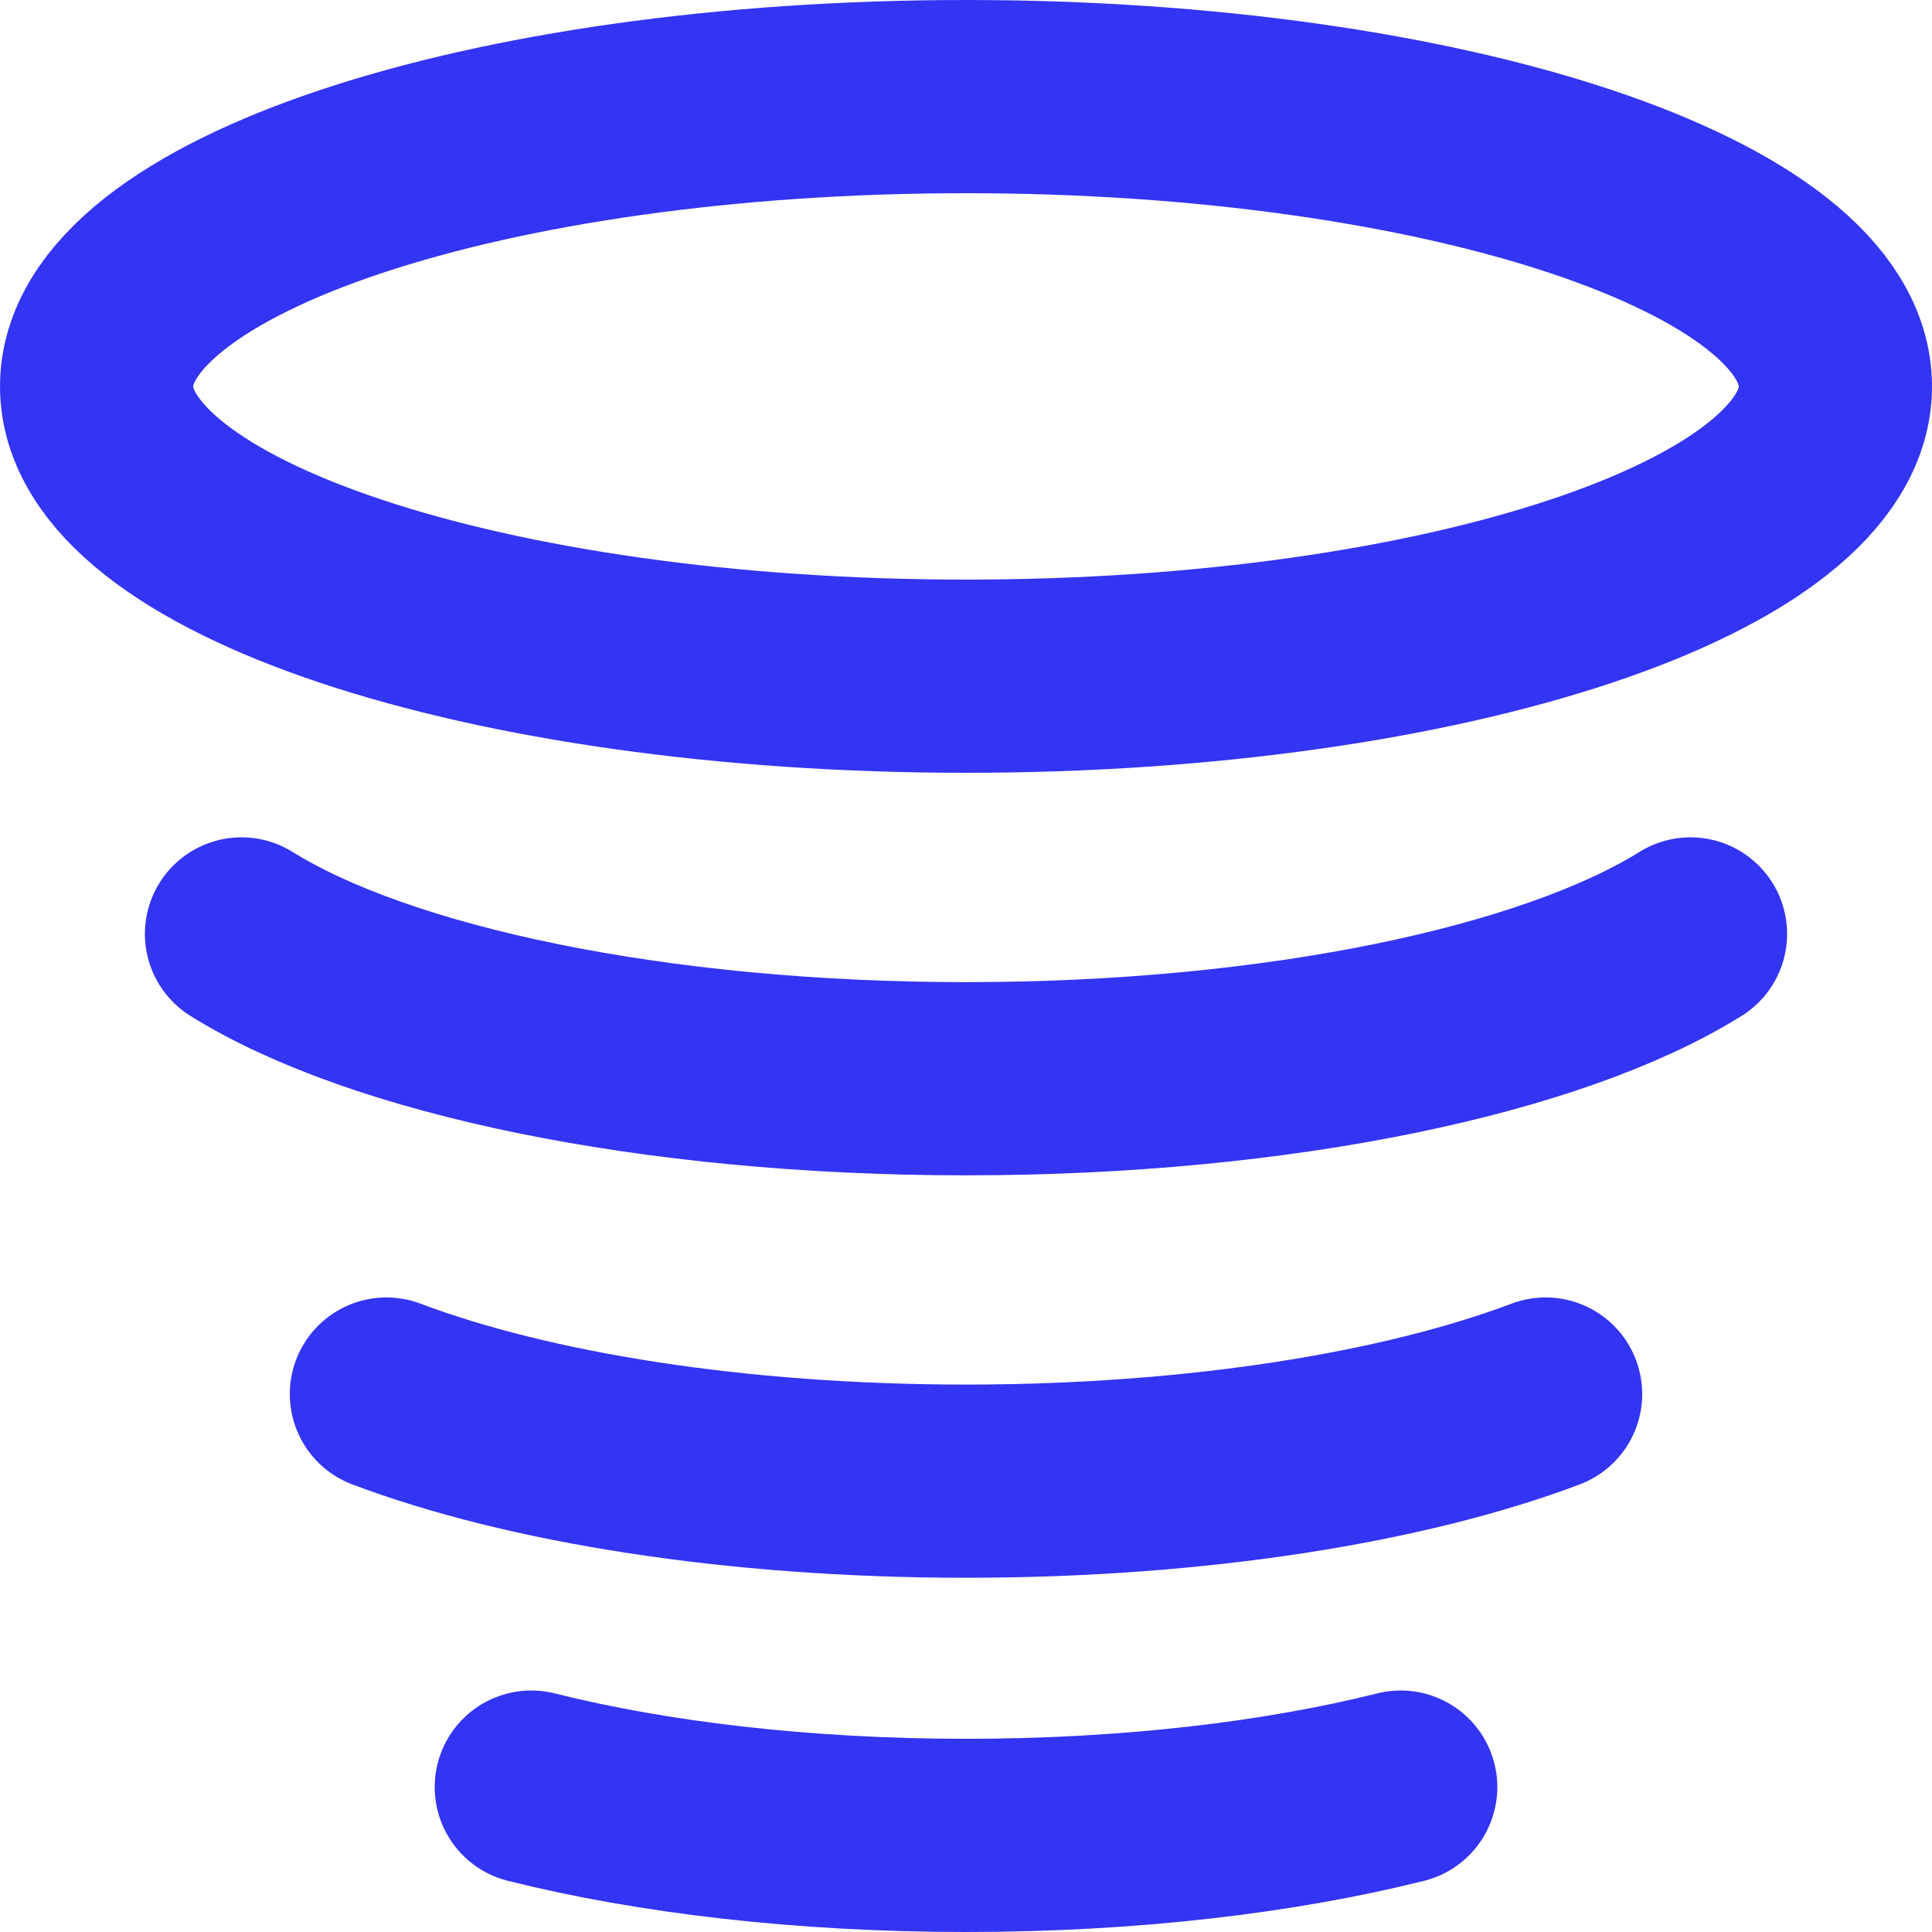 <svg width="20" height="20" viewBox="0 0 20 20" fill="none" xmlns="http://www.w3.org/2000/svg">
<path d="M14.5 18.5C13.246 18.814 11.688 19 10 19C8.312 19 6.753 18.814 5.5 18.5M16 14.431C14.534 14.984 12.389 15.333 10 15.333C7.611 15.333 5.466 14.984 4 14.431M2.5 9.668C3.931 10.56 6.753 11.167 10 11.167C13.247 11.167 16.069 10.56 17.5 9.668M19 4C19 5.657 14.971 7 10 7C5.029 7 1 5.657 1 4C1 2.343 5.029 1 10 1C14.971 1 19 2.343 19 4Z" stroke="#3434F4" stroke-width="2" stroke-linecap="round" stroke-linejoin="round"/>
</svg>
